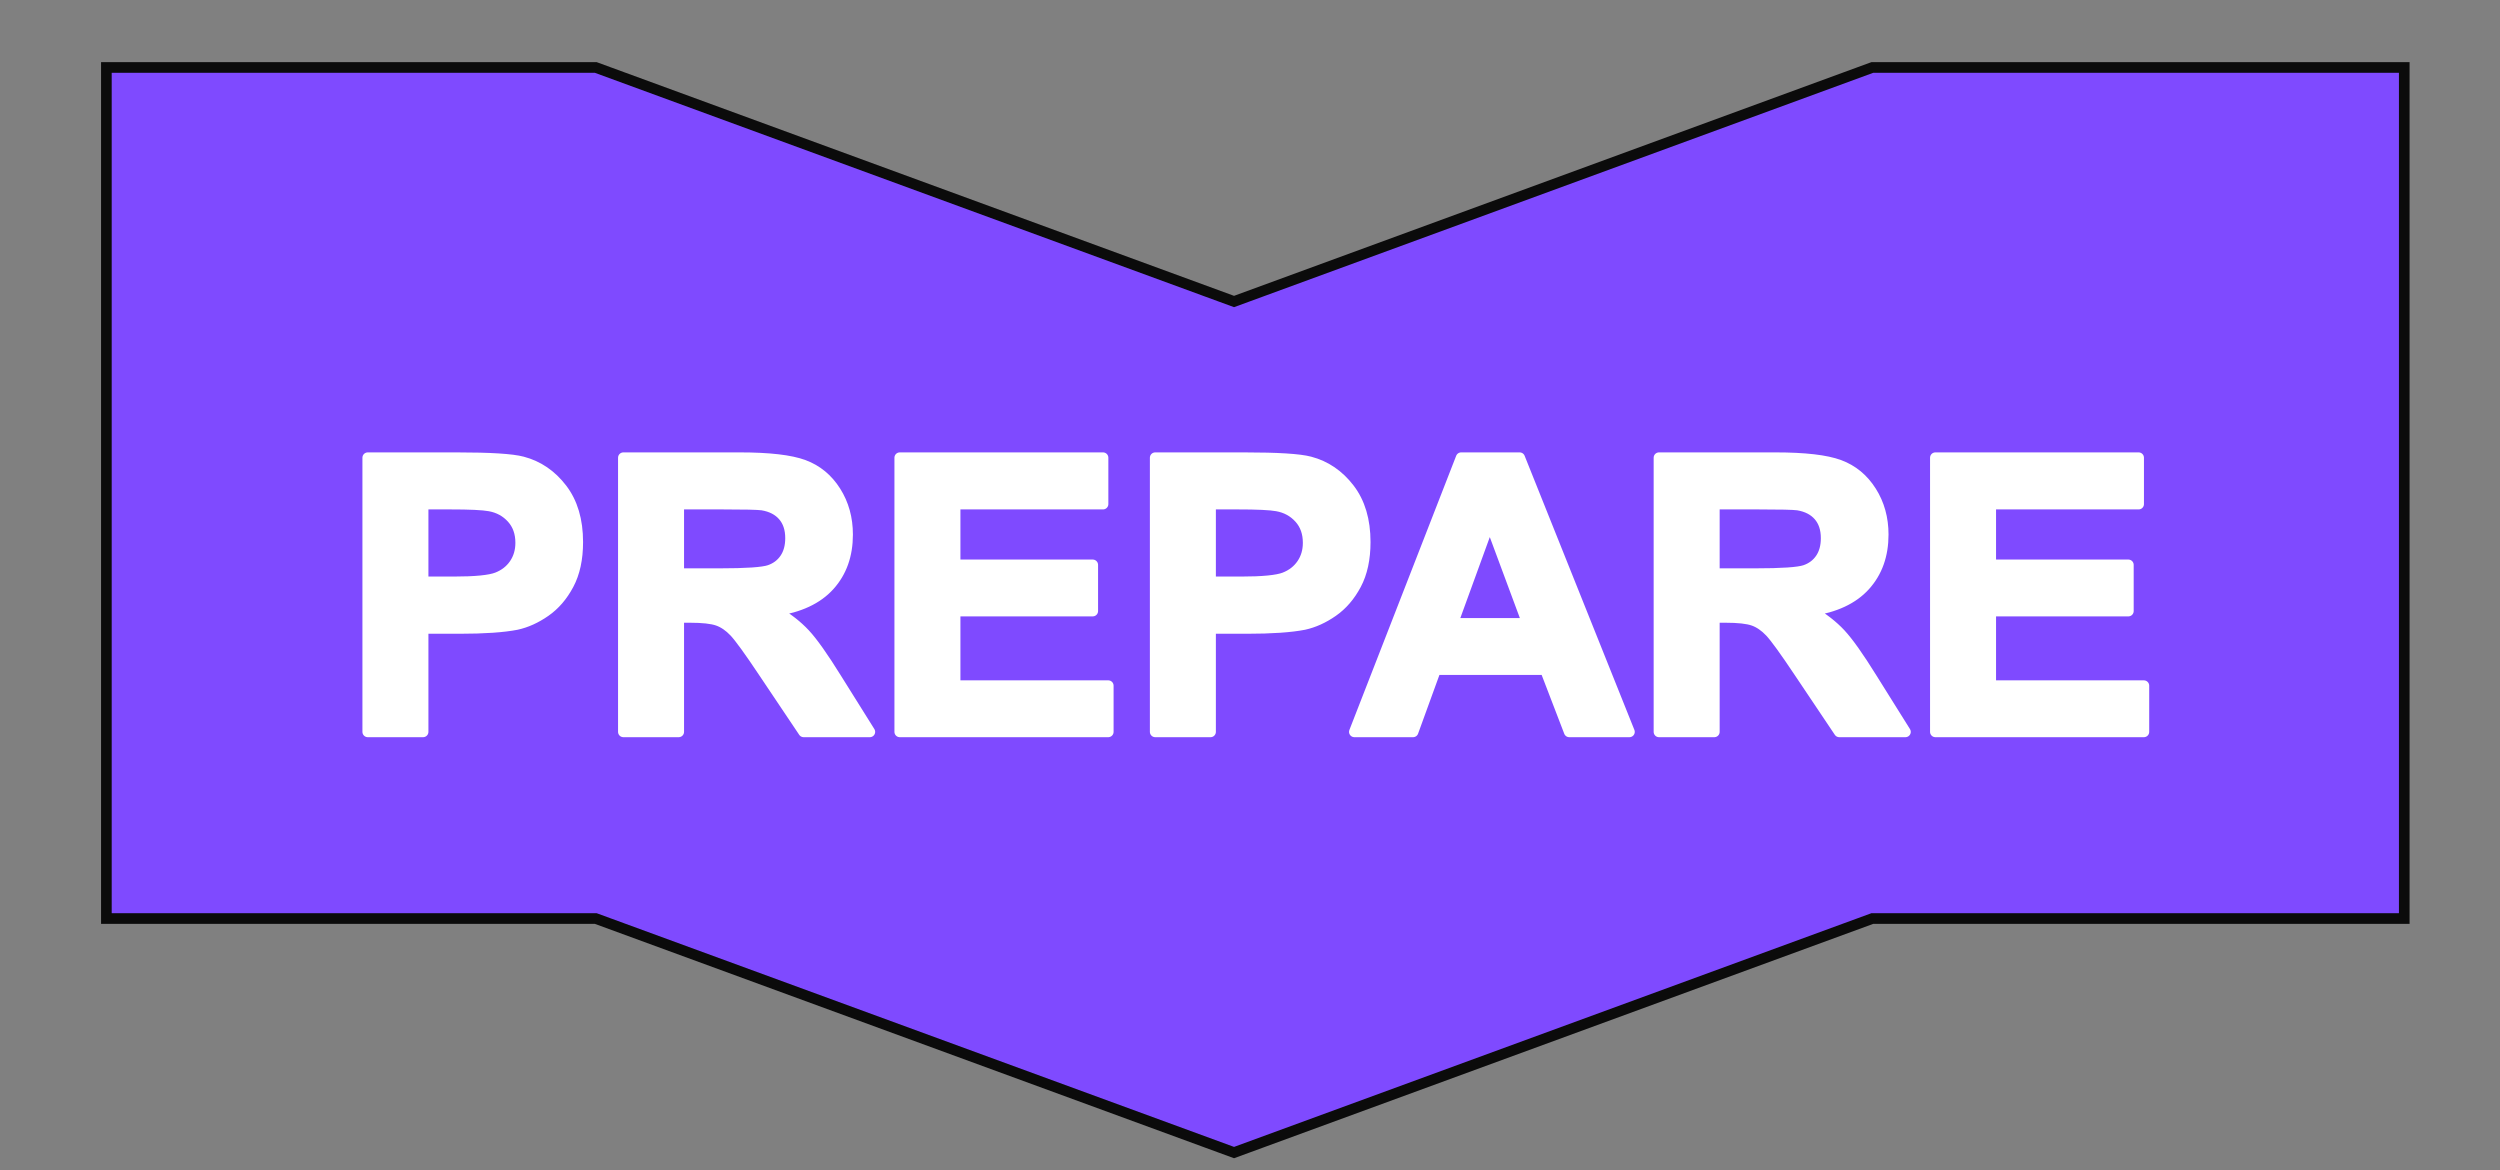 <?xml version="1.0" encoding="UTF-8" standalone="no"?>
<!DOCTYPE svg PUBLIC "-//W3C//DTD SVG 1.1//EN" "http://www.w3.org/Graphics/SVG/1.1/DTD/svg11.dtd">
<svg width="100%" height="100%" viewBox="0 0 235 110" version="1.1" xmlns="http://www.w3.org/2000/svg" xmlns:xlink="http://www.w3.org/1999/xlink" xml:space="preserve" xmlns:serif="http://www.serif.com/" style="fill-rule:evenodd;clip-rule:evenodd;stroke-miterlimit:10;">
    <rect x="0" y="0" width="235" height="110" fill="#808080" stroke="none"/>
    <g transform="matrix(1,0,0,1,0,-366)">
        <g transform="matrix(1,0,0,1,-3.78,-73.488)">
            <g transform="matrix(1,0,0,1,0,5)">
                <path d="M229.78,408.83L179.78,408.83L119.78,430.83L59.78,408.83L13.78,408.83L13.78,328.83L59.78,328.83L119.78,350.83L179.78,328.83L229.78,328.83L229.78,408.83Z" style="fill:rgb(7,40,91);fill-rule:nonzero;stroke:rgb(11,11,11);stroke-width:1px;"/>
            </g>
            <g transform="matrix(1,0,0,1,0,15)">
                <path d="M229.78,510.83L179.78,510.83L119.78,532.83L59.78,510.83L13.78,510.83L13.78,430.83L59.78,430.83L119.78,452.83L179.78,430.83L229.78,430.83L229.78,510.83Z" style="fill:rgb(127,74,255);fill-rule:nonzero;stroke:rgb(11,11,11);stroke-width:1px;stroke-miterlimit:4;"/>
                <g transform="matrix(1,0,0,1,179.454,209.382)">
                    <path d="M-141.106,283.901L-141.106,258.131L-132.757,258.131C-129.593,258.131 -127.53,258.26 -126.569,258.518C-125.093,258.905 -123.856,259.746 -122.86,261.041C-121.864,262.336 -121.366,264.008 -121.366,266.059C-121.366,267.641 -121.653,268.971 -122.228,270.049C-122.802,271.128 -123.531,271.974 -124.416,272.589C-125.301,273.205 -126.2,273.612 -127.114,273.811C-128.356,274.057 -130.155,274.18 -132.511,274.18L-135.903,274.18L-135.903,283.901L-141.106,283.901ZM-135.903,262.491L-135.903,269.803L-133.056,269.803C-131.005,269.803 -129.634,269.669 -128.942,269.399C-128.251,269.129 -127.709,268.708 -127.316,268.133C-126.924,267.559 -126.728,266.891 -126.728,266.129C-126.728,265.192 -127.003,264.419 -127.554,263.809C-128.105,263.2 -128.802,262.819 -129.646,262.667C-130.267,262.549 -131.515,262.491 -133.39,262.491L-135.903,262.491Z" style="fill:white;fill-rule:nonzero;stroke:white;stroke-width:1px;stroke-linejoin:round;stroke-miterlimit:2;"/>
                    <path d="M-117.077,283.901L-117.077,258.131L-106.126,258.131C-103.372,258.131 -101.371,258.363 -100.123,258.826C-98.875,259.289 -97.876,260.112 -97.126,261.296C-96.376,262.479 -96.001,263.833 -96.001,265.356C-96.001,267.29 -96.569,268.886 -97.706,270.146C-98.843,271.406 -100.542,272.2 -102.804,272.528C-101.679,273.184 -100.75,273.905 -100.018,274.69C-99.285,275.475 -98.298,276.87 -97.056,278.874L-93.909,283.901L-100.132,283.901L-103.894,278.294C-105.23,276.29 -106.144,275.027 -106.636,274.505C-107.128,273.984 -107.649,273.627 -108.2,273.433C-108.751,273.24 -109.624,273.143 -110.819,273.143L-111.874,273.143L-111.874,283.901L-117.077,283.901ZM-111.874,269.03L-108.024,269.03C-105.528,269.03 -103.97,268.924 -103.349,268.713C-102.728,268.503 -102.241,268.139 -101.89,267.624C-101.538,267.108 -101.362,266.463 -101.362,265.69C-101.362,264.823 -101.594,264.123 -102.057,263.589C-102.52,263.056 -103.173,262.719 -104.017,262.579C-104.439,262.52 -105.704,262.491 -107.814,262.491L-111.874,262.491L-111.874,269.03Z" style="fill:white;fill-rule:nonzero;stroke:white;stroke-width:1px;stroke-linejoin:round;stroke-miterlimit:2;"/>
                    <path d="M-91.097,283.901L-91.097,258.131L-71.989,258.131L-71.989,262.491L-85.894,262.491L-85.894,268.204L-72.956,268.204L-72.956,272.546L-85.894,272.546L-85.894,279.559L-71.497,279.559L-71.497,283.901L-91.097,283.901Z" style="fill:white;fill-rule:nonzero;stroke:white;stroke-width:1px;stroke-linejoin:round;stroke-miterlimit:2;"/>
                    <path d="M-67.085,283.901L-67.085,258.131L-58.735,258.131C-55.571,258.131 -53.509,258.26 -52.548,258.518C-51.071,258.905 -49.835,259.746 -48.839,261.041C-47.843,262.336 -47.345,264.008 -47.345,266.059C-47.345,267.641 -47.632,268.971 -48.206,270.049C-48.78,271.128 -49.51,271.974 -50.395,272.589C-51.279,273.205 -52.179,273.612 -53.093,273.811C-54.335,274.057 -56.134,274.18 -58.489,274.18L-61.882,274.18L-61.882,283.901L-67.085,283.901ZM-61.882,262.491L-61.882,269.803L-59.034,269.803C-56.983,269.803 -55.612,269.669 -54.921,269.399C-54.23,269.129 -53.688,268.708 -53.295,268.133C-52.902,267.559 -52.706,266.891 -52.706,266.129C-52.706,265.192 -52.981,264.419 -53.532,263.809C-54.083,263.2 -54.78,262.819 -55.624,262.667C-56.245,262.549 -57.493,262.491 -59.368,262.491L-61.882,262.491Z" style="fill:white;fill-rule:nonzero;stroke:white;stroke-width:1px;stroke-linejoin:round;stroke-miterlimit:2;"/>
                    <path d="M-22.507,283.901L-28.167,283.901L-30.417,278.047L-40.718,278.047L-42.845,283.901L-48.364,283.901L-38.327,258.131L-32.825,258.131L-22.507,283.901ZM-32.087,273.706L-35.638,264.143L-39.118,273.706L-32.087,273.706Z" style="fill:white;fill-rule:nonzero;stroke:white;stroke-width:1px;stroke-linejoin:round;stroke-miterlimit:2;"/>
                    <path d="M-19.73,283.901L-19.73,258.131L-8.778,258.131C-6.024,258.131 -4.023,258.363 -2.775,258.826C-1.527,259.289 -0.528,260.112 0.222,261.296C0.972,262.479 1.347,263.833 1.347,265.356C1.347,267.29 0.778,268.886 -0.358,270.146C-1.495,271.406 -3.194,272.2 -5.456,272.528C-4.331,273.184 -3.402,273.905 -2.67,274.69C-1.938,275.475 -0.95,276.87 0.292,278.874L3.438,283.901L-2.784,283.901L-6.546,278.294C-7.882,276.29 -8.796,275.027 -9.288,274.505C-9.78,273.984 -10.302,273.627 -10.853,273.433C-11.403,273.24 -12.276,273.143 -13.472,273.143L-14.526,273.143L-14.526,283.901L-19.73,283.901ZM-14.526,269.03L-10.677,269.03C-8.181,269.03 -6.622,268.924 -6.001,268.713C-5.38,268.503 -4.894,268.139 -4.542,267.624C-4.19,267.108 -4.015,266.463 -4.015,265.69C-4.015,264.823 -4.246,264.123 -4.709,263.589C-5.172,263.056 -5.825,262.719 -6.669,262.579C-7.091,262.52 -8.356,262.491 -10.466,262.491L-14.526,262.491L-14.526,269.03Z" style="fill:white;fill-rule:nonzero;stroke:white;stroke-width:1px;stroke-linejoin:round;stroke-miterlimit:2;"/>
                    <path d="M6.251,283.901L6.251,258.131L25.358,258.131L25.358,262.491L11.454,262.491L11.454,268.204L24.392,268.204L24.392,272.546L11.454,272.546L11.454,279.559L25.851,279.559L25.851,283.901L6.251,283.901Z" style="fill:white;fill-rule:nonzero;stroke:white;stroke-width:1px;stroke-linejoin:round;stroke-miterlimit:2;"/>
                </g>
            </g>
        </g>
    </g>
</svg>
